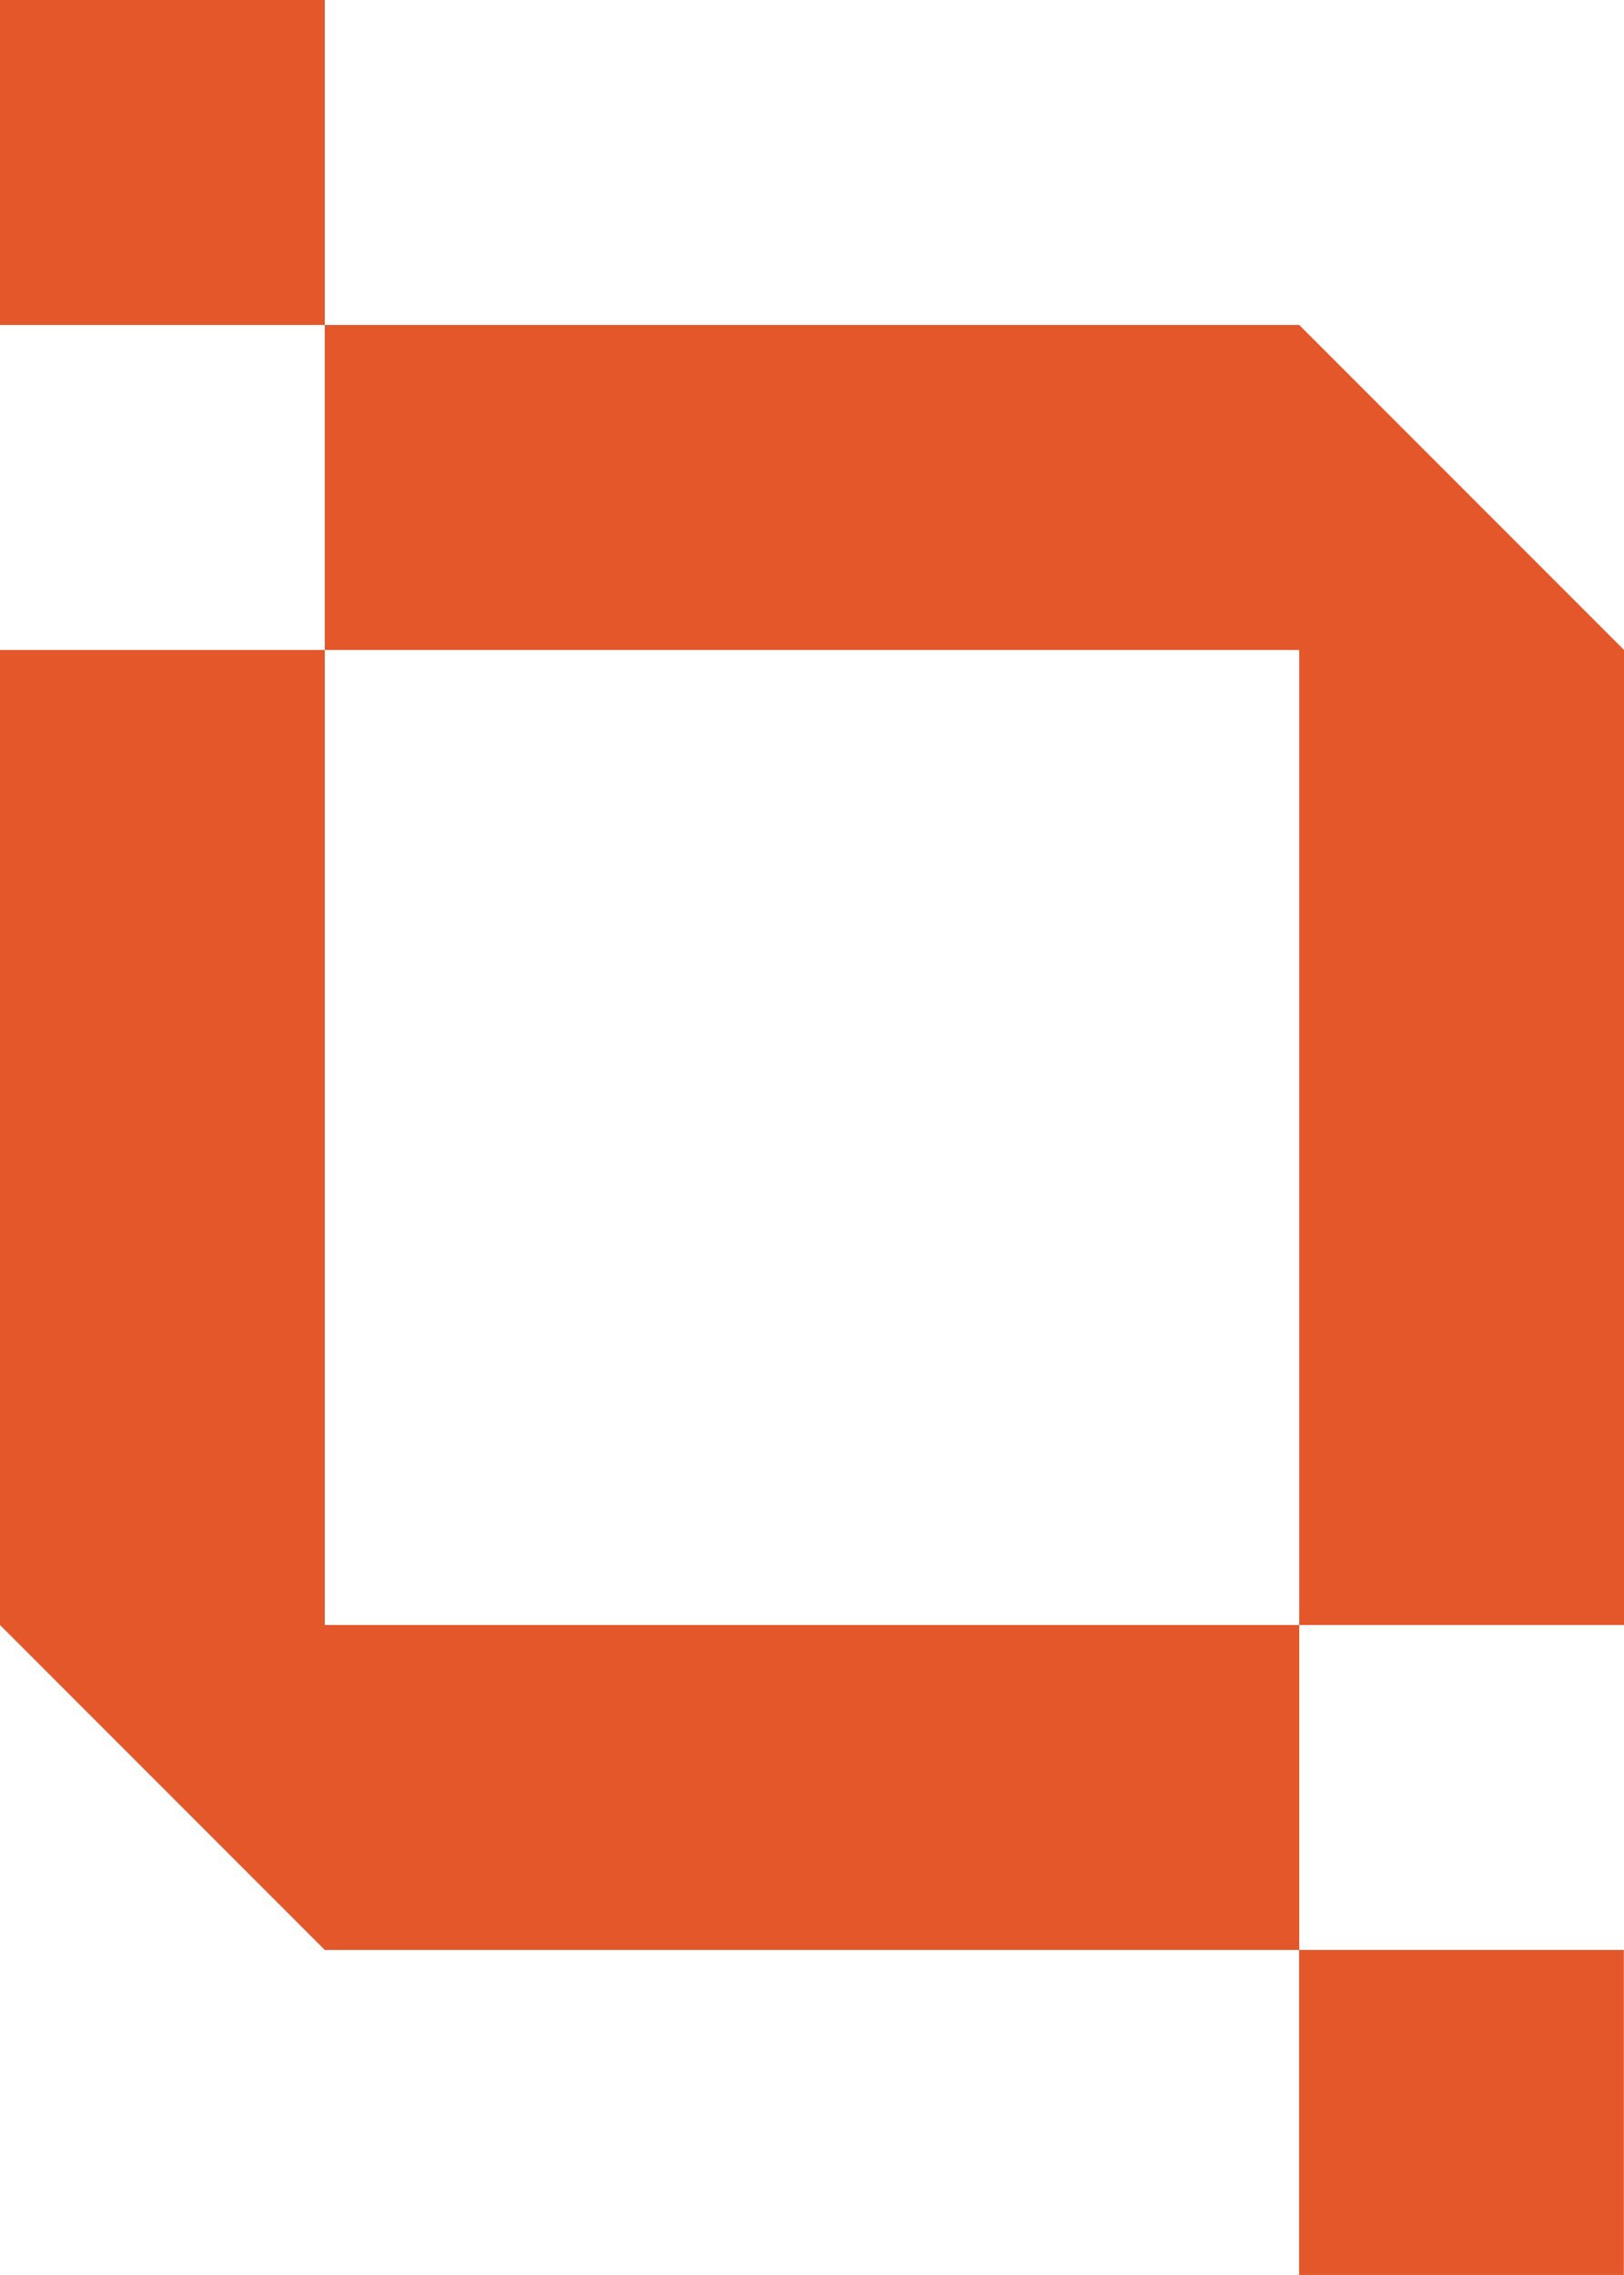 <svg xmlns="http://www.w3.org/2000/svg" id="Layer_1" viewBox="0 0 106.21 148.69"><defs><style>      .st0 {        fill: #e3572b;      }    </style></defs><rect class="st0" x="84.97" y="127.45" width="21.24" height="21.24" transform="translate(191.17 276.14) rotate(-180)"></rect><rect class="st0" x="0" y="0" width="21.24" height="21.24"></rect><g><polygon class="st0" points="84.97 21.24 21.24 21.24 21.24 42.48 84.97 42.48 84.97 106.21 106.21 106.21 106.21 42.48 84.97 21.24"></polygon><polygon class="st0" points="21.24 42.48 0 42.48 0 106.21 21.24 127.45 84.97 127.45 84.97 106.21 21.24 106.21 21.24 42.48"></polygon></g></svg>